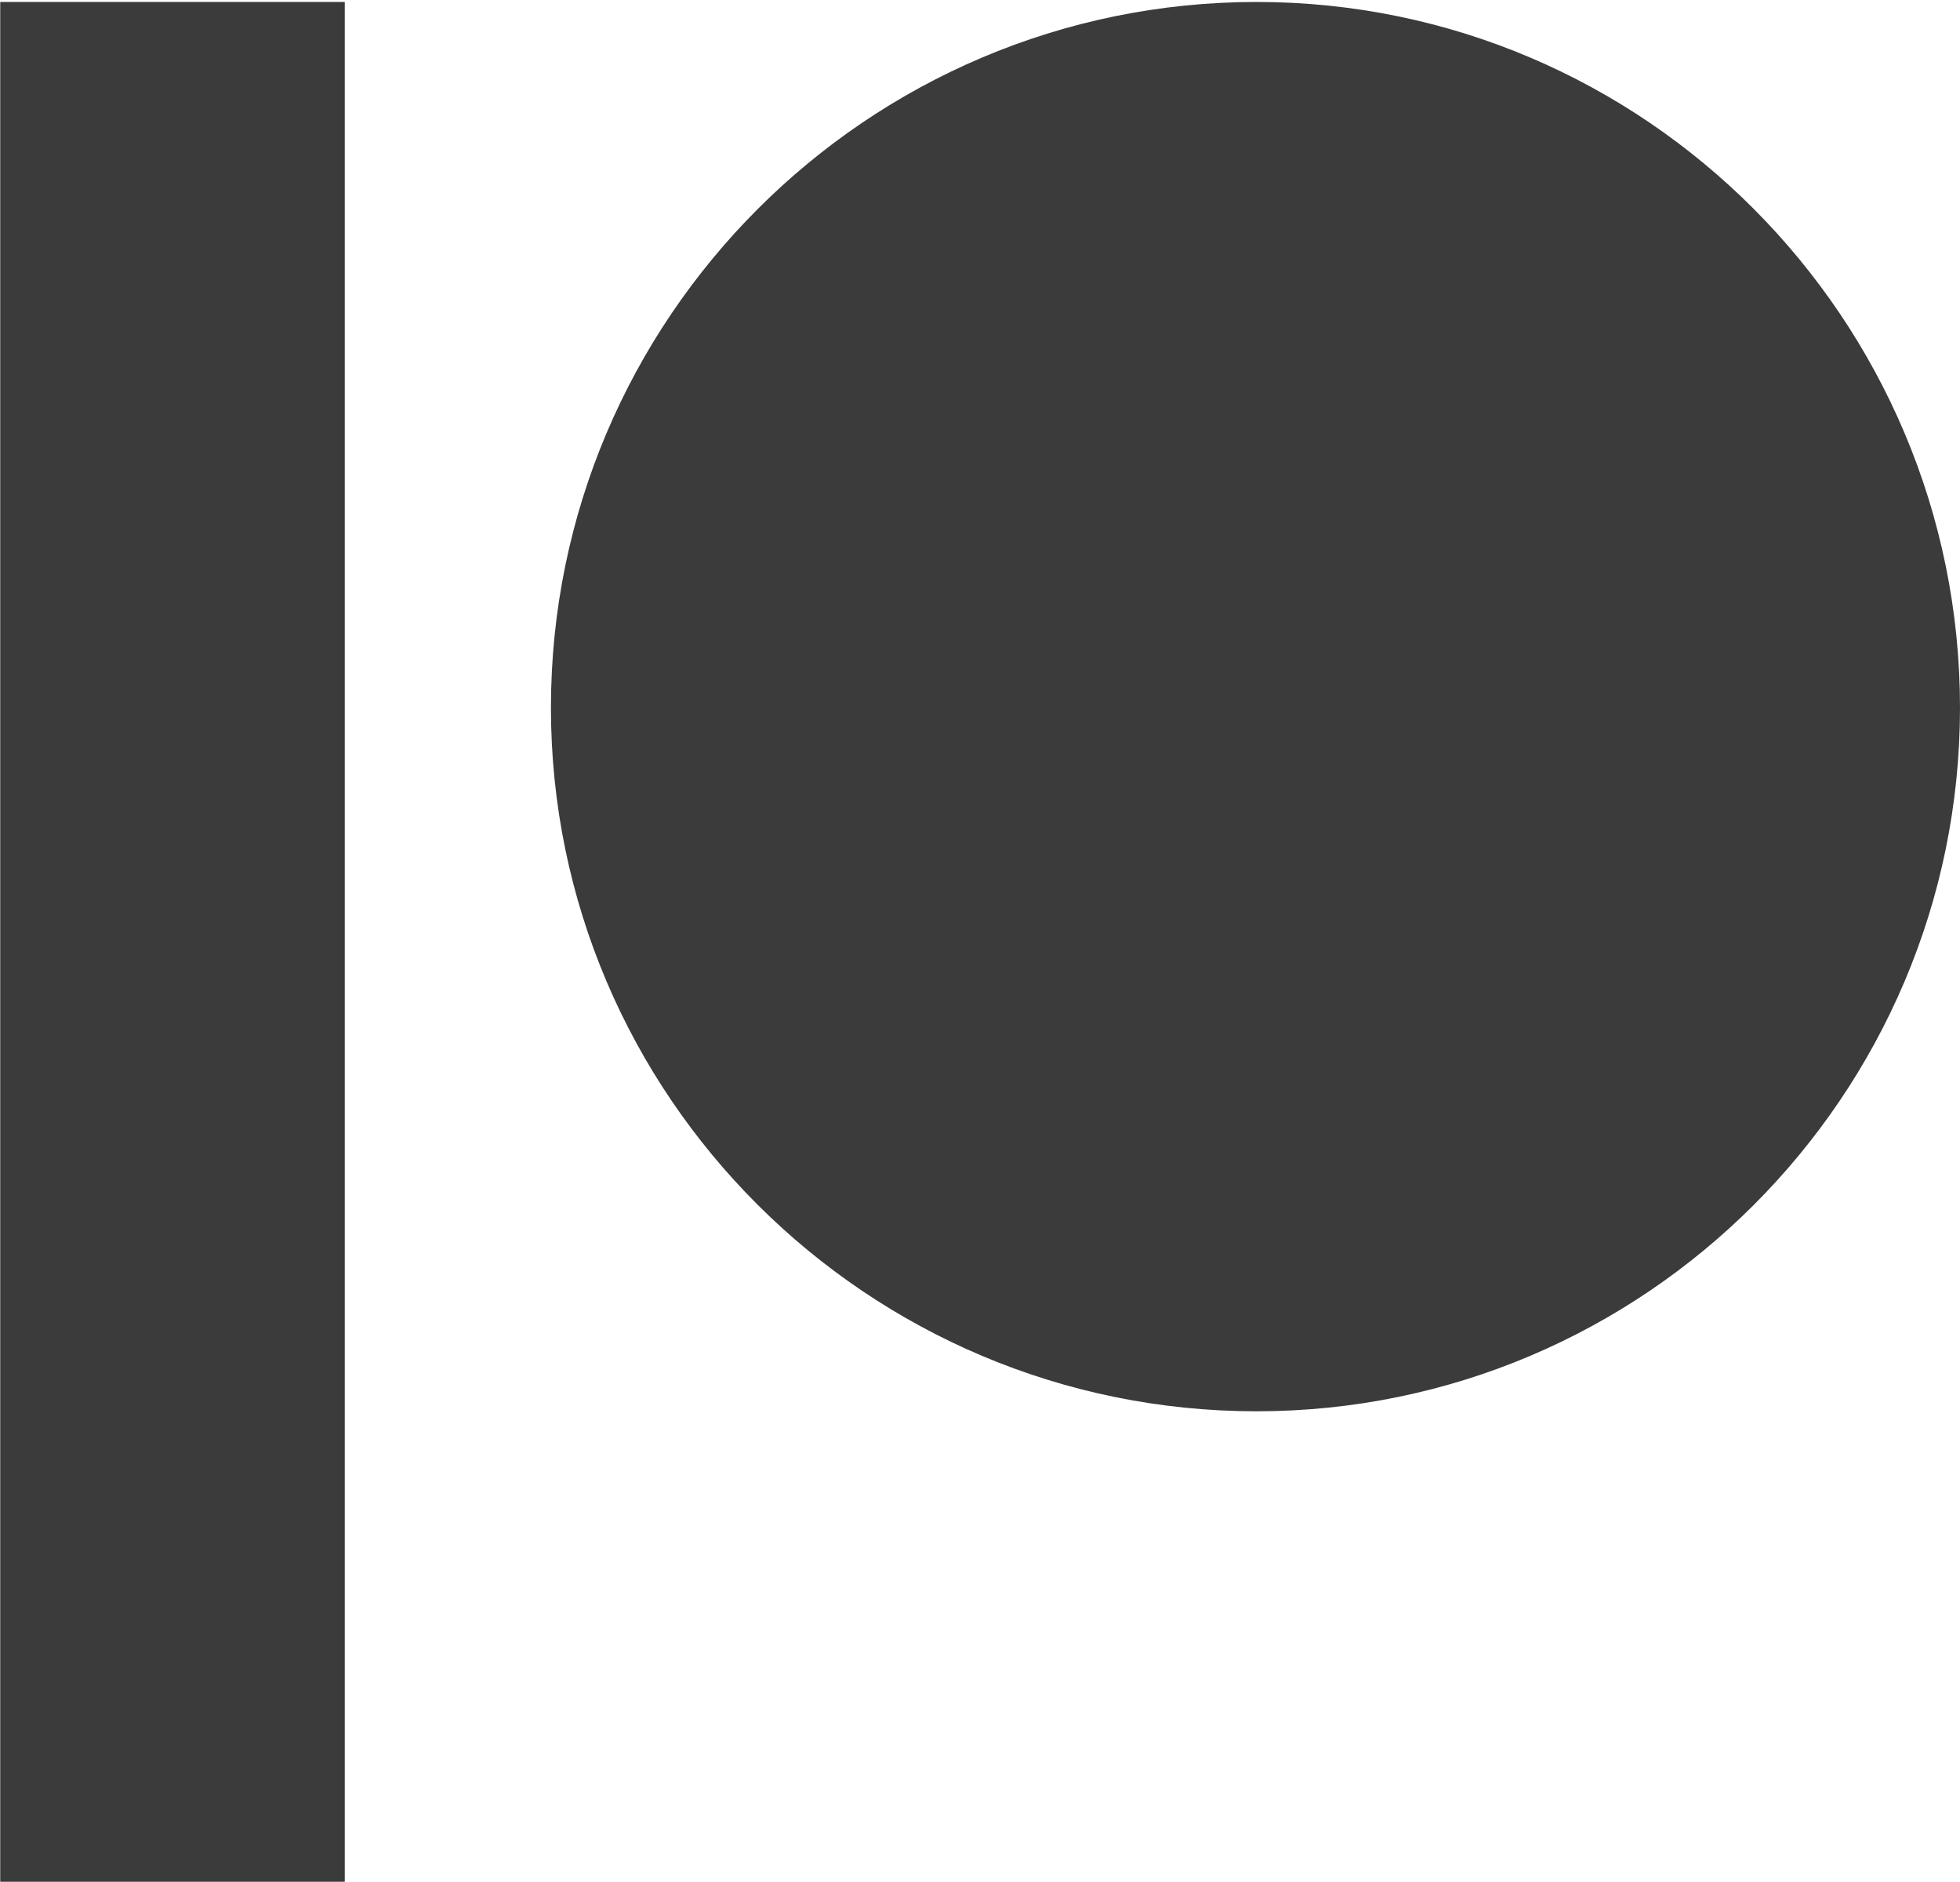 
<svg xmlns="http://www.w3.org/2000/svg" width="100" height="96" viewBox="0 0 100 96">
  <g fill="#3b3b3b" fill-rule="evenodd">
    <path d="M64.11,0.1 C44.259,0.1 28.109,16.249 28.109,36.099 C28.109,55.888 44.259,71.989 64.11,71.989 C83.9,71.989 100,55.888 100,36.099 C100,16.249 83.9,0.1 64.11,0.1"/>
    <polygon points=".012 95.988 17.59 95.988 17.59 .1 .012 .1"/>
  </g>
</svg>
